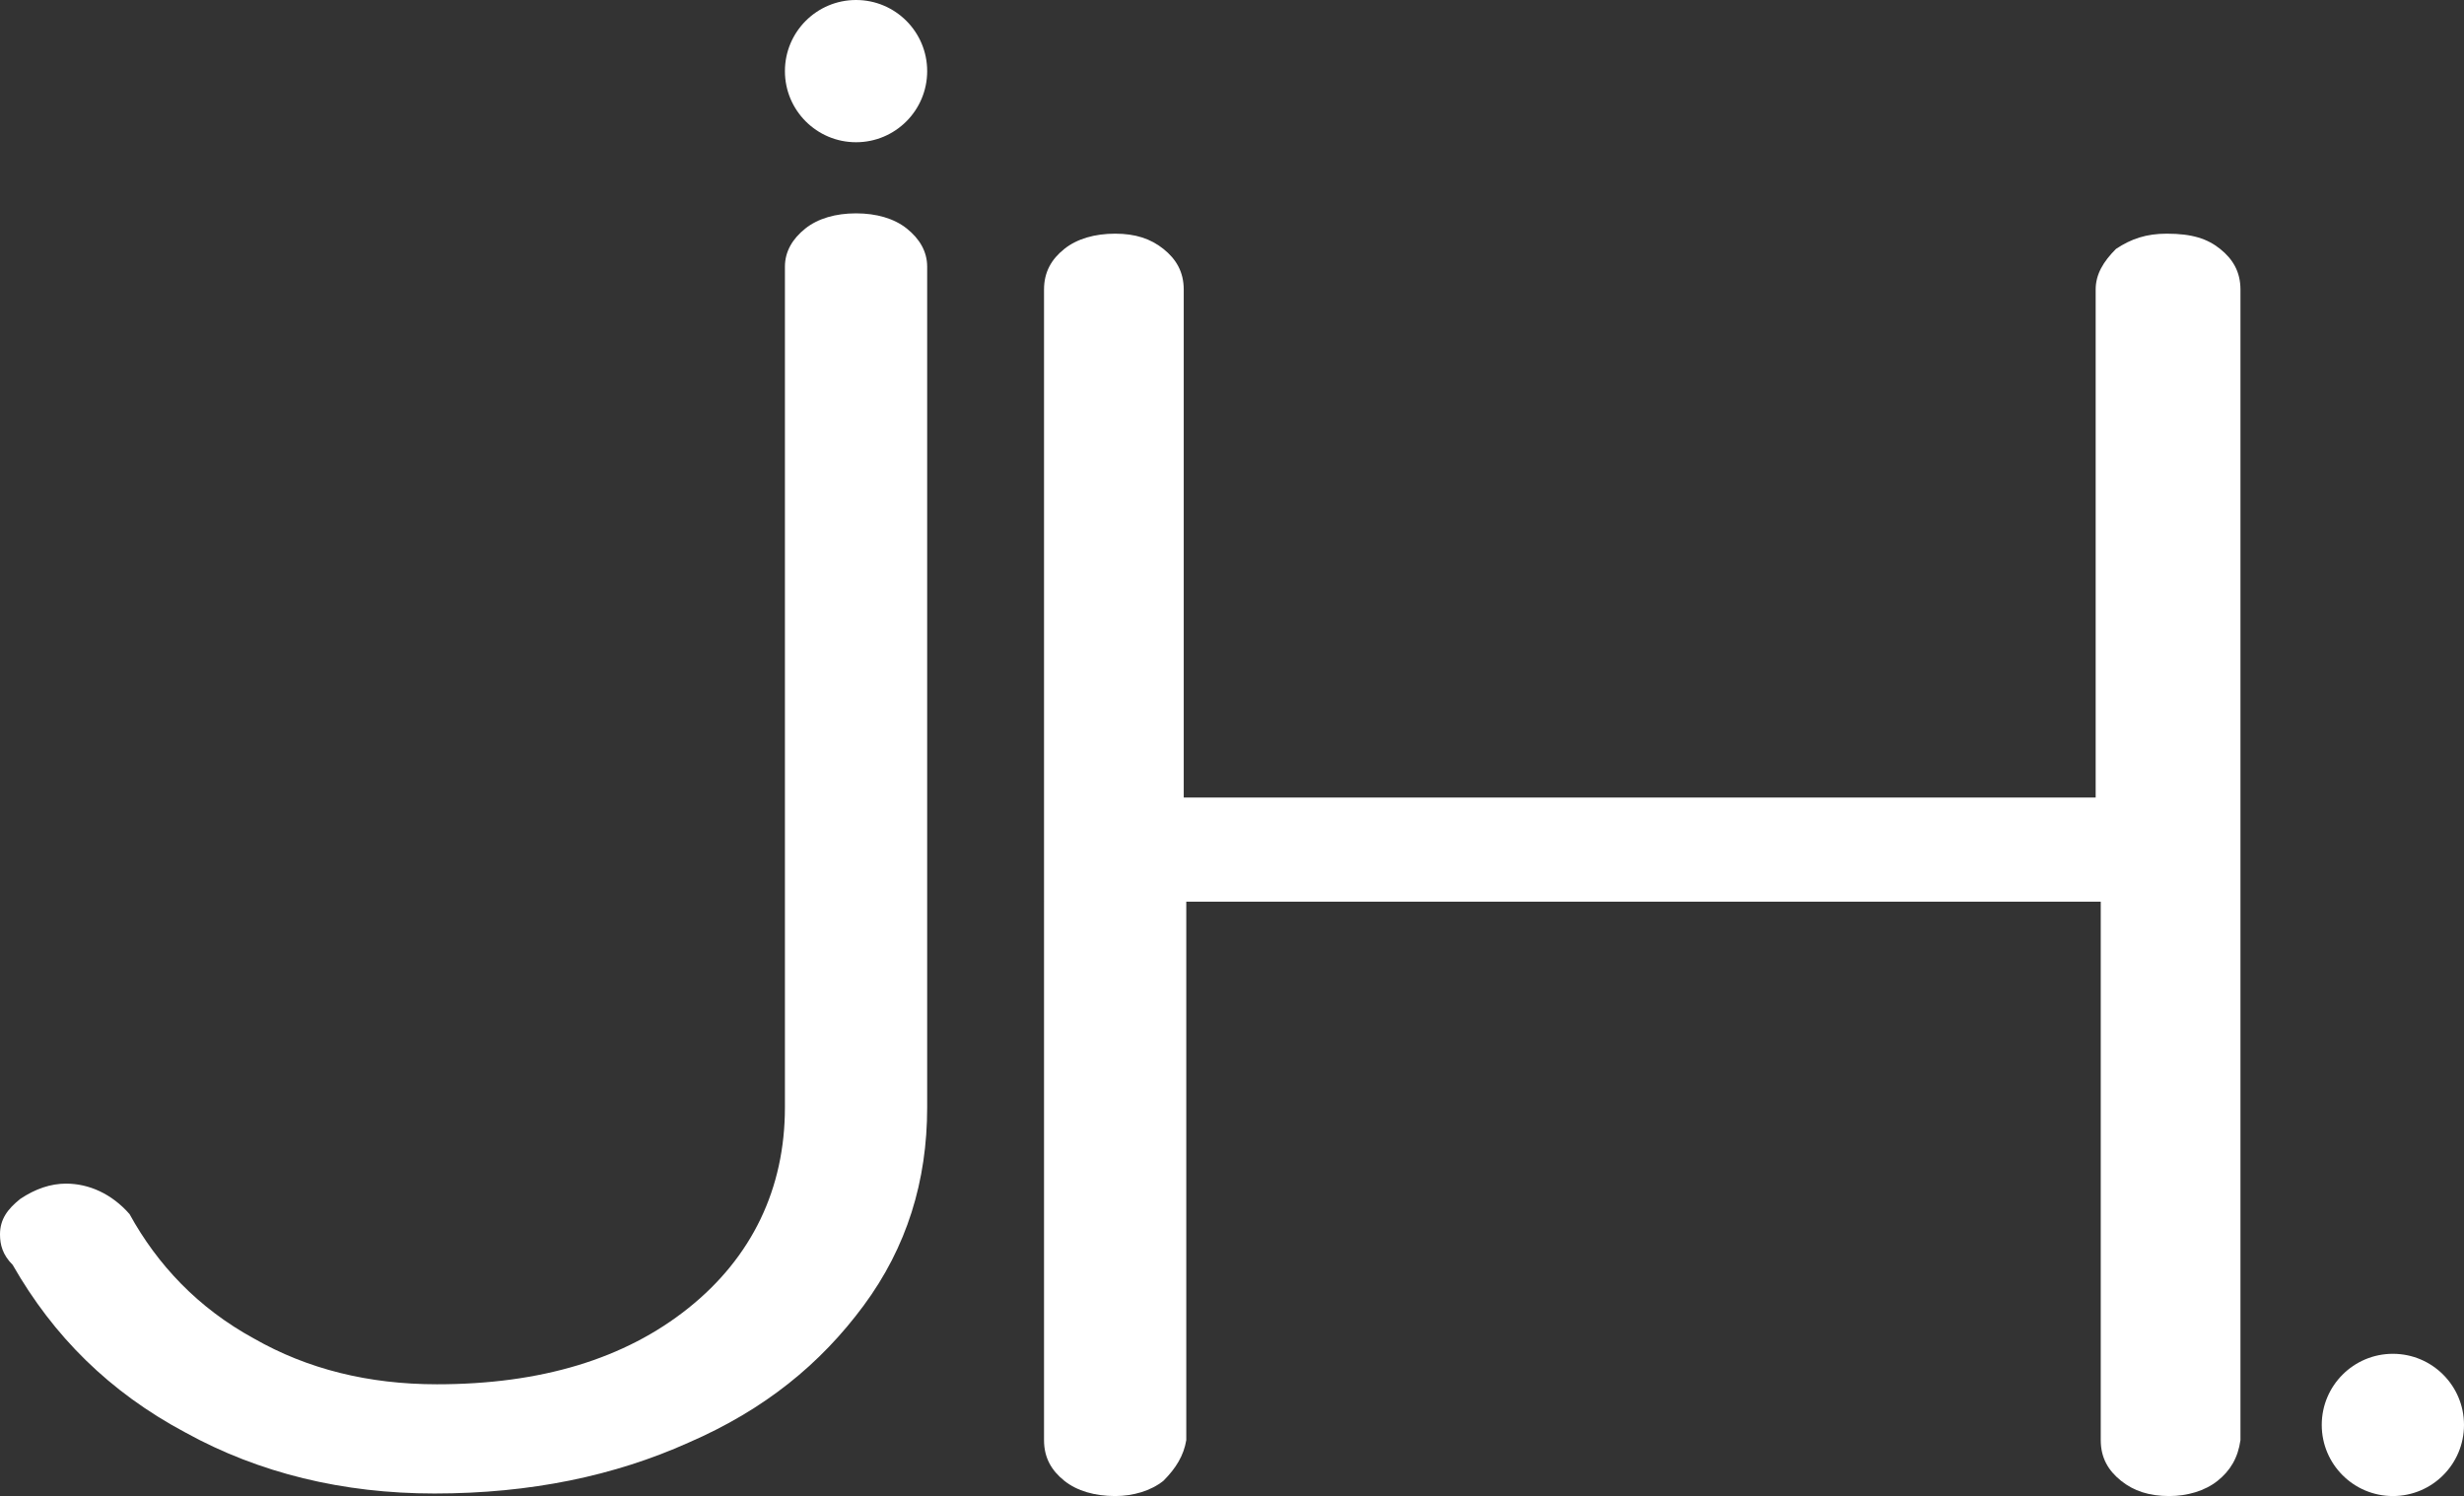 <?xml version="1.0" encoding="utf-8"?>
<!-- Generator: Adobe Illustrator 27.0.0, SVG Export Plug-In . SVG Version: 6.00 Build 0)  -->
<svg version="1.1" id="Calque_1" xmlns="http://www.w3.org/2000/svg" xmlns:xlink="http://www.w3.org/1999/xlink" x="0px" y="0px"
	 viewBox="0 0 97 58.9" style="enable-background:new 0 0 97 58.9;" xml:space="preserve">
<rect x="0" y="0" width="97" height="58.9" fill="#333333" stroke="none"/>
<style type="text/css">
	.st0{fill:#FFFFFF;}
	.st1{fill:#FFFFFF;}
</style>
<g>
	<path class="st0" d="M7.3,56.4c-3-1.6-5.2-3.8-6.8-6.6C0.1,49.4,0,49,0,48.6c0-0.6,0.3-1,0.8-1.4c0.6-0.4,1.2-0.6,1.8-0.6
		c0.9,0,1.8,0.4,2.5,1.2c1.1,2,2.7,3.7,4.9,4.9c2.1,1.2,4.5,1.8,7.2,1.8c4.1,0,7.4-1,9.9-3c2.5-2,3.8-4.7,3.8-7.9V10.5
		c0-0.6,0.3-1.1,0.8-1.5c0.5-0.4,1.2-0.6,2-0.6c0.8,0,1.5,0.2,2,0.6c0.5,0.4,0.8,0.9,0.8,1.5v33.1c0,2.9-0.8,5.5-2.5,7.8
		c-1.7,2.3-3.9,4.1-6.9,5.4c-2.9,1.3-6.2,2-10,2C13.5,58.8,10.2,58,7.3,56.4z"/>
	<path class="st0" d="M87.4,9.8c0.5,0.4,0.8,0.9,0.8,1.6v45.3c-0.1,0.7-0.4,1.2-0.9,1.6c-0.5,0.4-1.2,0.6-1.9,0.6
		c-0.8,0-1.4-0.2-1.9-0.6c-0.5-0.4-0.8-0.9-0.8-1.6V35.5H46.7v21.2c-0.1,0.6-0.4,1.1-0.9,1.6c-0.5,0.4-1.2,0.6-1.9,0.6
		c-0.8,0-1.5-0.2-2-0.6c-0.5-0.4-0.8-0.9-0.8-1.6V11.4c0-0.7,0.3-1.2,0.8-1.6c0.5-0.4,1.2-0.6,2-0.6c0.8,0,1.4,0.2,1.9,0.6
		c0.5,0.4,0.8,0.9,0.8,1.6v20h35.9v-20c0-0.6,0.3-1.1,0.8-1.6c0.6-0.4,1.2-0.6,2-0.6C86.3,9.2,86.9,9.4,87.4,9.8z"/>
</g>
<circle class="st1" cx="33.7" cy="2.8" r="2.8"/>
<circle class="st1" cx="94.2" cy="56.1" r="2.8"/>
</svg>
